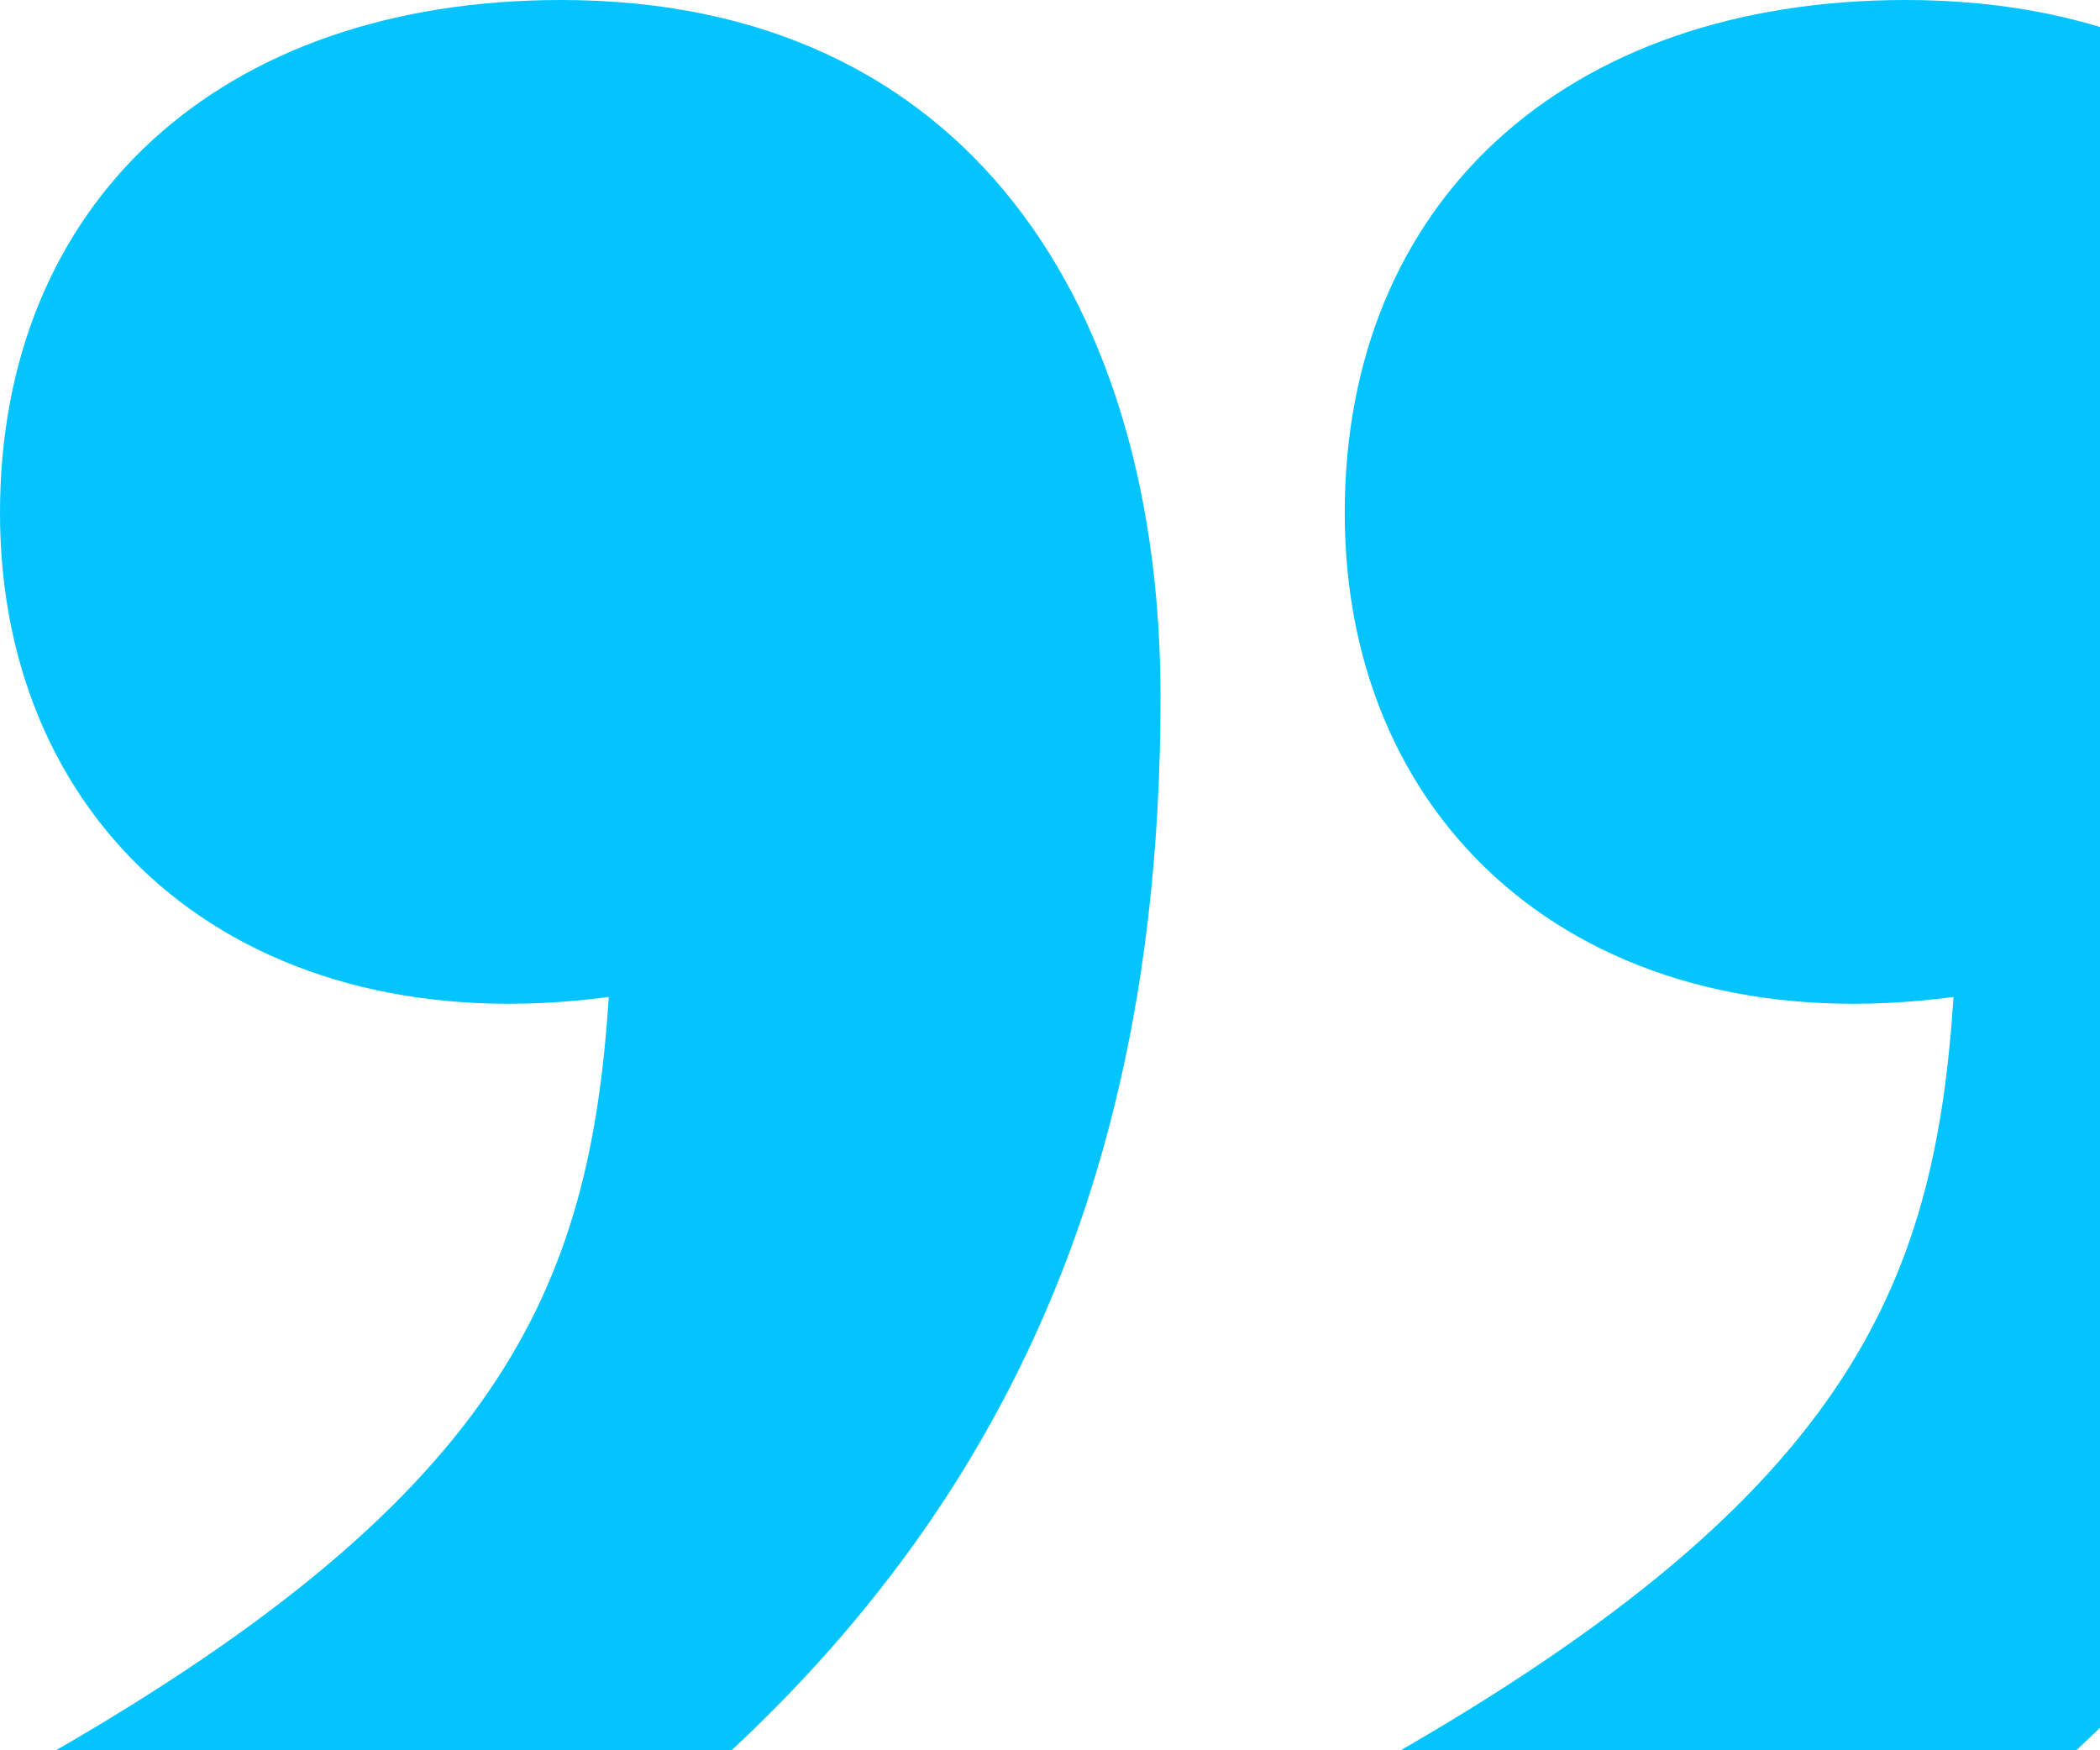 <?xml version="1.0" encoding="UTF-8"?>
<svg width="114px" height="95px" viewBox="0 0 114 95" version="1.1" xmlns="http://www.w3.org/2000/svg" xmlns:xlink="http://www.w3.org/1999/xlink">
    <!-- Generator: Sketch 59.1 (86144) - https://sketch.com -->
    <title>Elements/icons/guillemet Copy 2</title>
    <desc>Created with Sketch.</desc>
    <g id="-UI-Concept" stroke="none" stroke-width="1" fill="none" fill-rule="evenodd">
        <g id="Testimonial_001" transform="translate(-426, -1113)" fill="#03C4FD">
            <g id="Group" transform="translate(160, 772)">
                <g id="Group-2">
                    <g id="grid-cell-01">
                        <path d="M402,427.157 C402,409.82 388.574,398.263 368.951,400.889 C369.984,385.129 374.631,373.571 400.967,358.862 L391.156,341 C352.943,359.387 339,384.078 339,417.175 C339,438.189 349.328,455 371.533,455 C390.123,455 402,443.968 402,427.157 Z M329,427.157 C329,409.82 315.574,398.263 295.951,400.889 C296.984,385.129 301.631,373.571 327.967,358.862 L318.156,341 C279.943,359.387 266,384.078 266,417.175 C266,438.189 276.328,455 298.533,455 C317.123,455 329,443.968 329,427.157 Z" id="Elements/icons/guillemet-Copy-2" transform="translate(334, 398) scale(-1, -1) translate(-334, -398) "></path>
                    </g>
                </g>
            </g>
        </g>
    </g>
</svg>